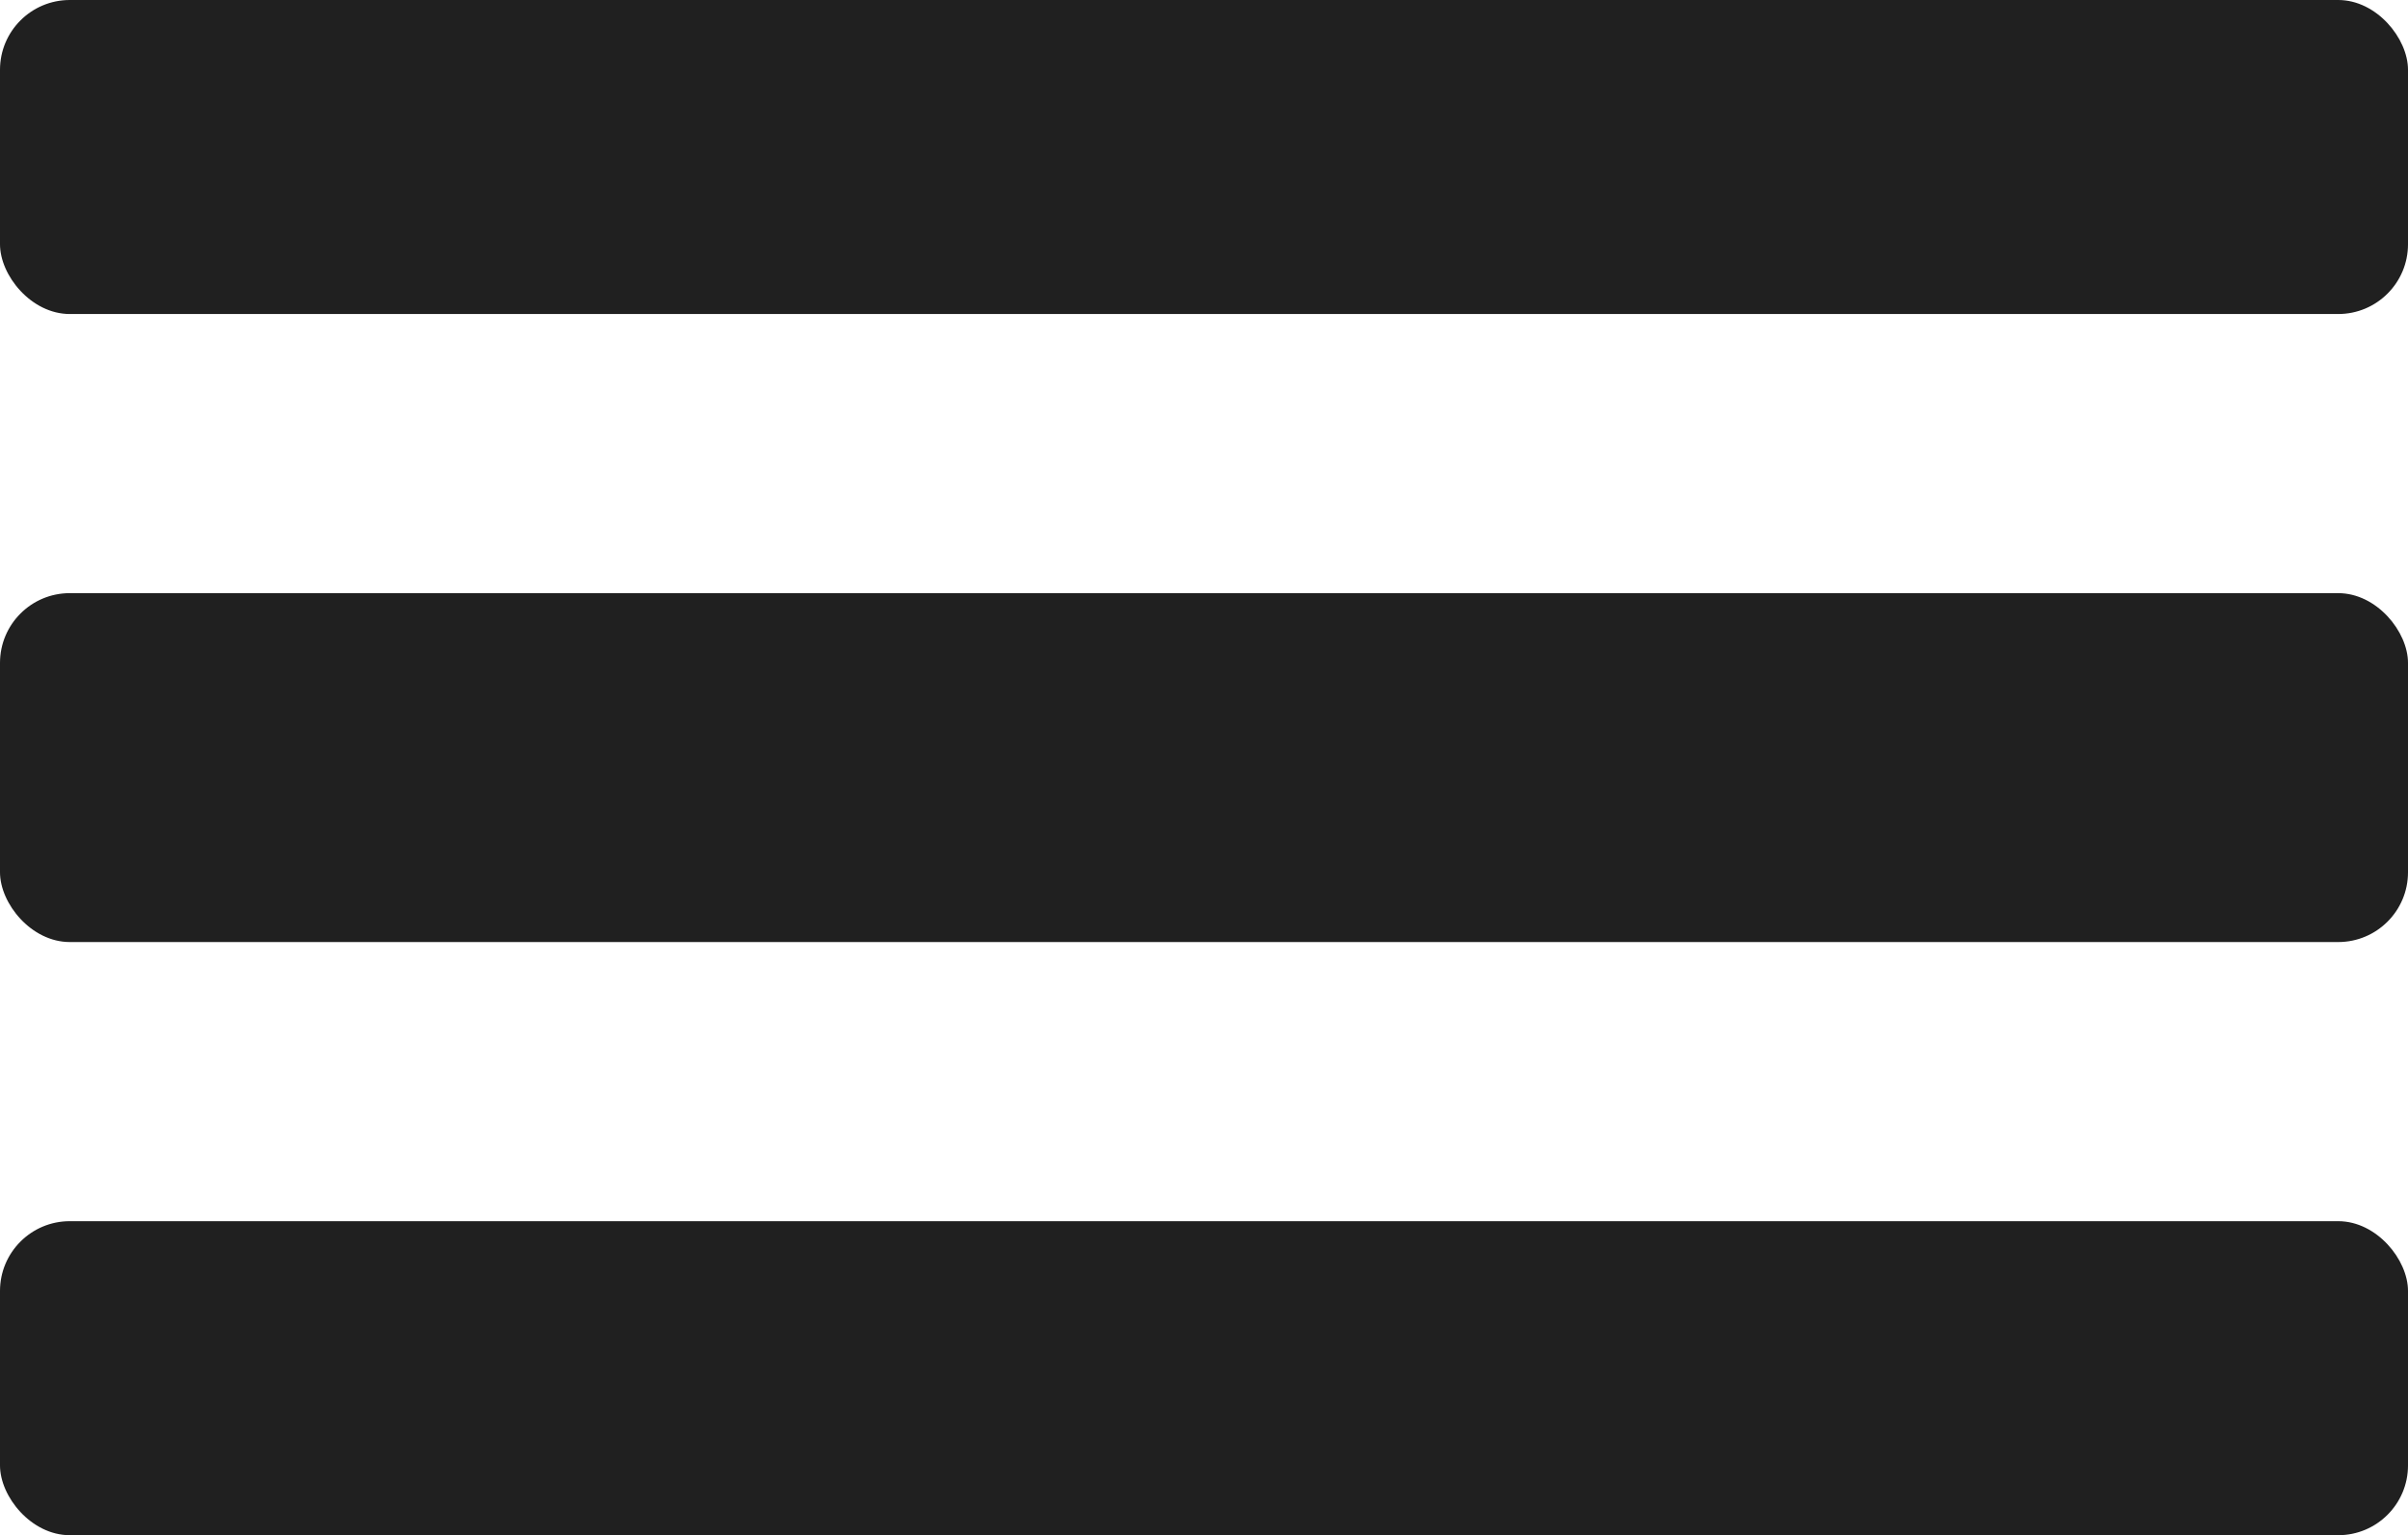 <?xml version="1.0" encoding="UTF-8"?> <svg xmlns="http://www.w3.org/2000/svg" width="69" height="44" viewBox="0 0 69 44" fill="none"> <rect width="69" height="9" rx="2" fill="#202020"></rect> <rect y="17" width="69" height="10" rx="2" fill="#202020"></rect> <rect y="35" width="69" height="9" rx="2" fill="#202020"></rect> </svg> 